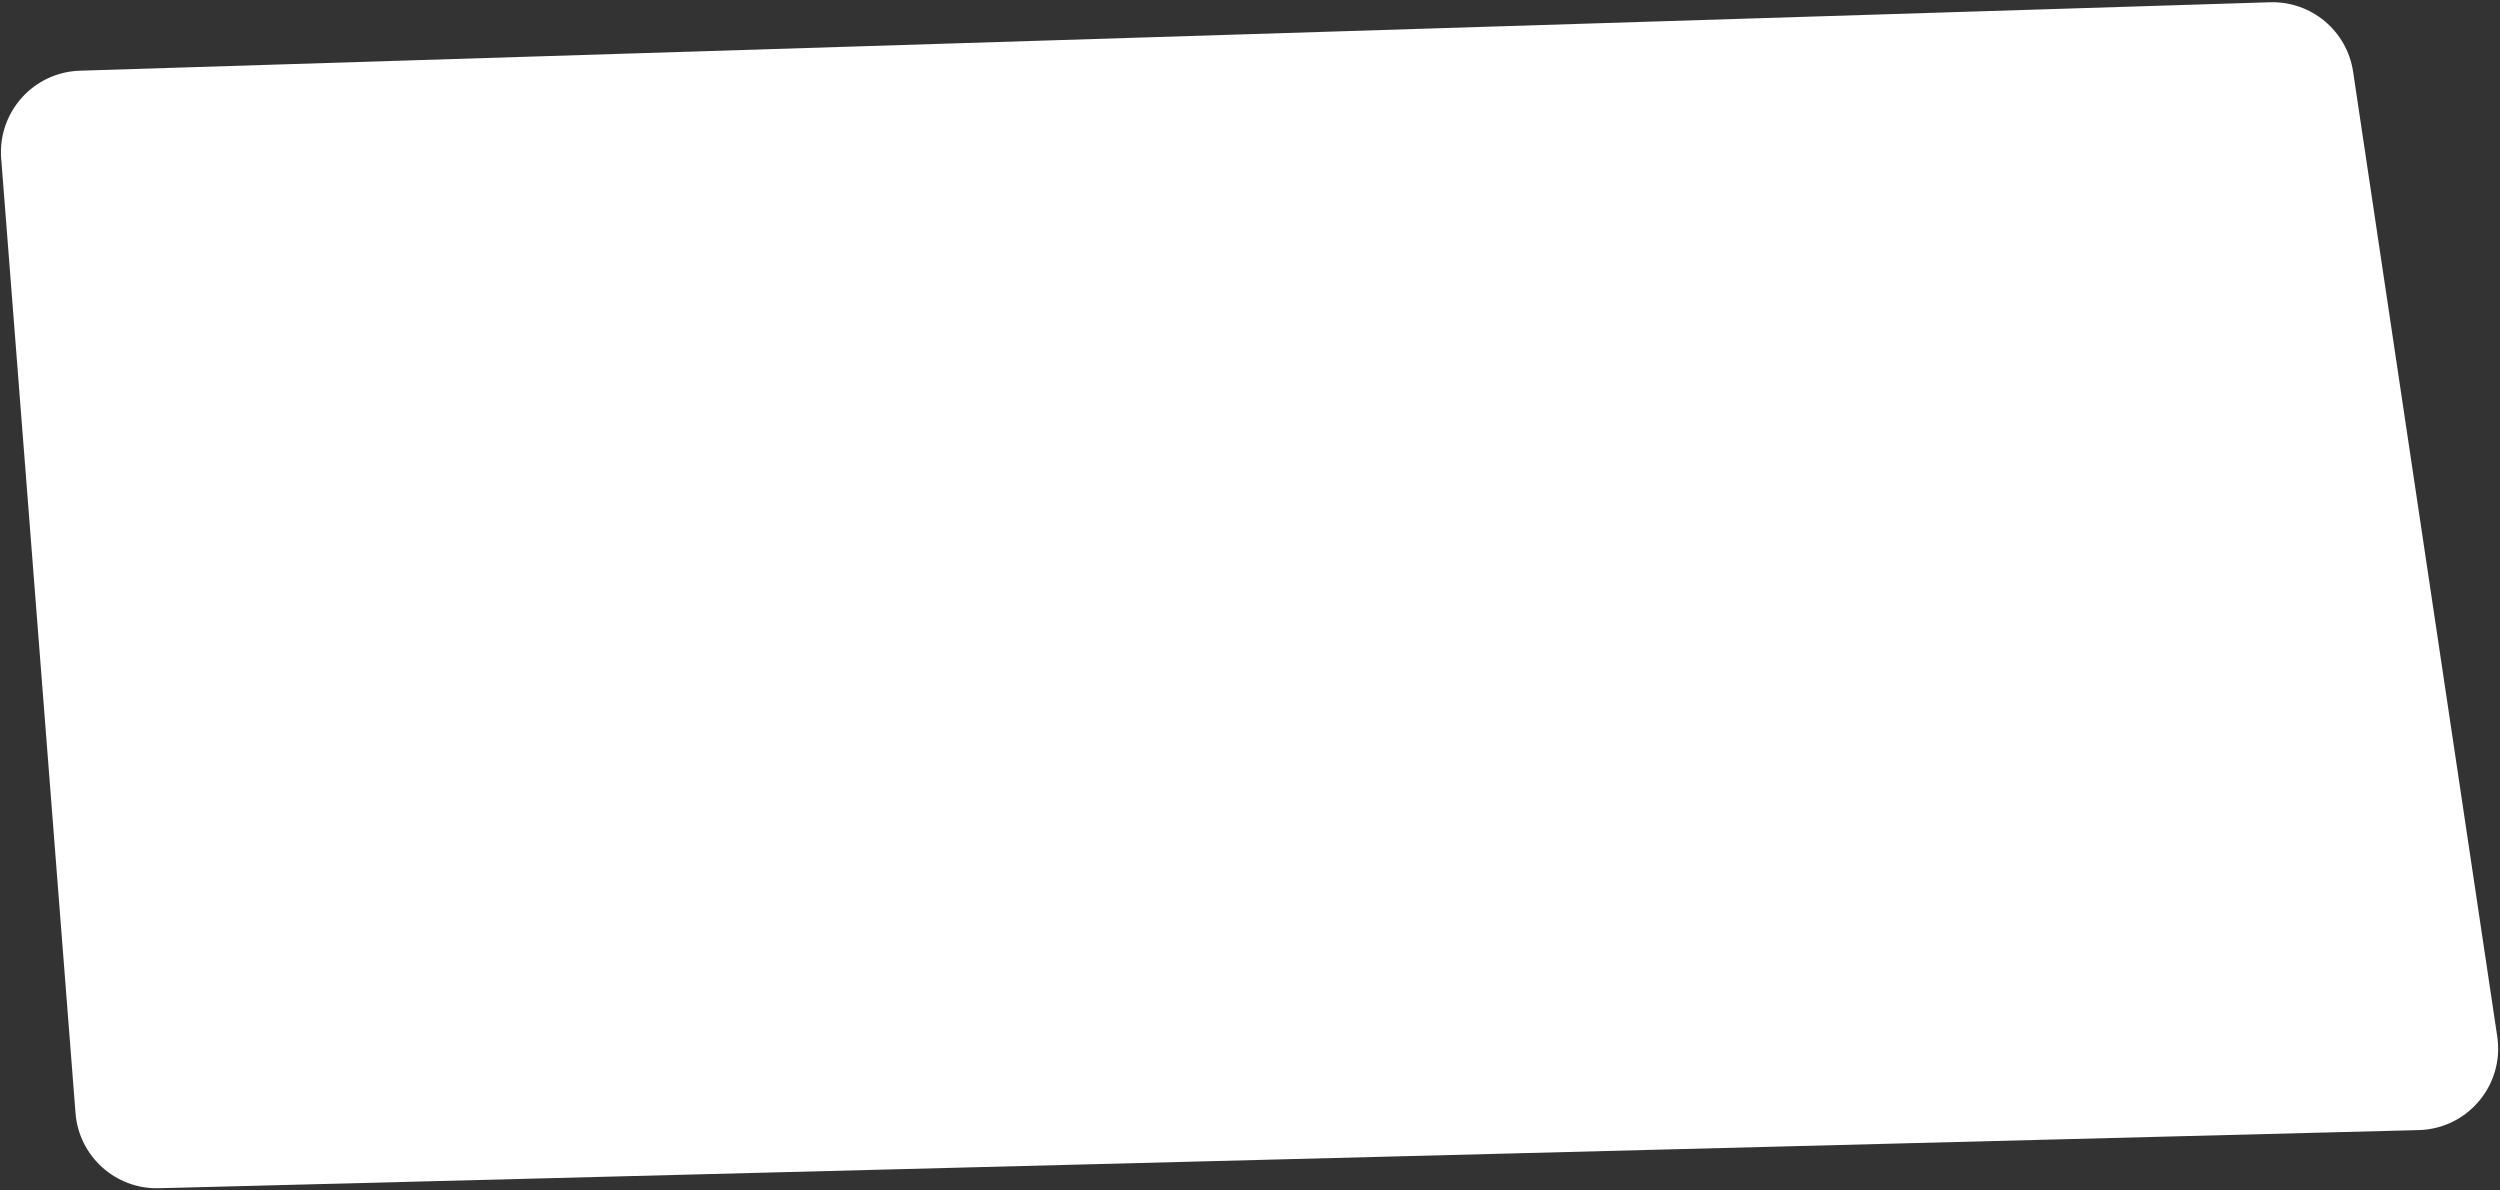 <svg width="460" height="219" viewBox="0 0 460 219" fill="none" xmlns="http://www.w3.org/2000/svg">
<rect x="0" y="0" width="460" height="219" fill="#333333" stroke="none"/>
<path d="M0.22 29.166C-0.445 20.634 6.152 13.277 14.706 13.009L417.667 0.417C425.27 0.179 431.847 5.67 432.971 13.193L459.494 190.725C460.825 199.638 454.053 207.705 445.044 207.937L29.235 218.634C21.256 218.839 14.514 212.761 13.895 204.803L0.22 29.166Z" fill="white"/>
</svg>
